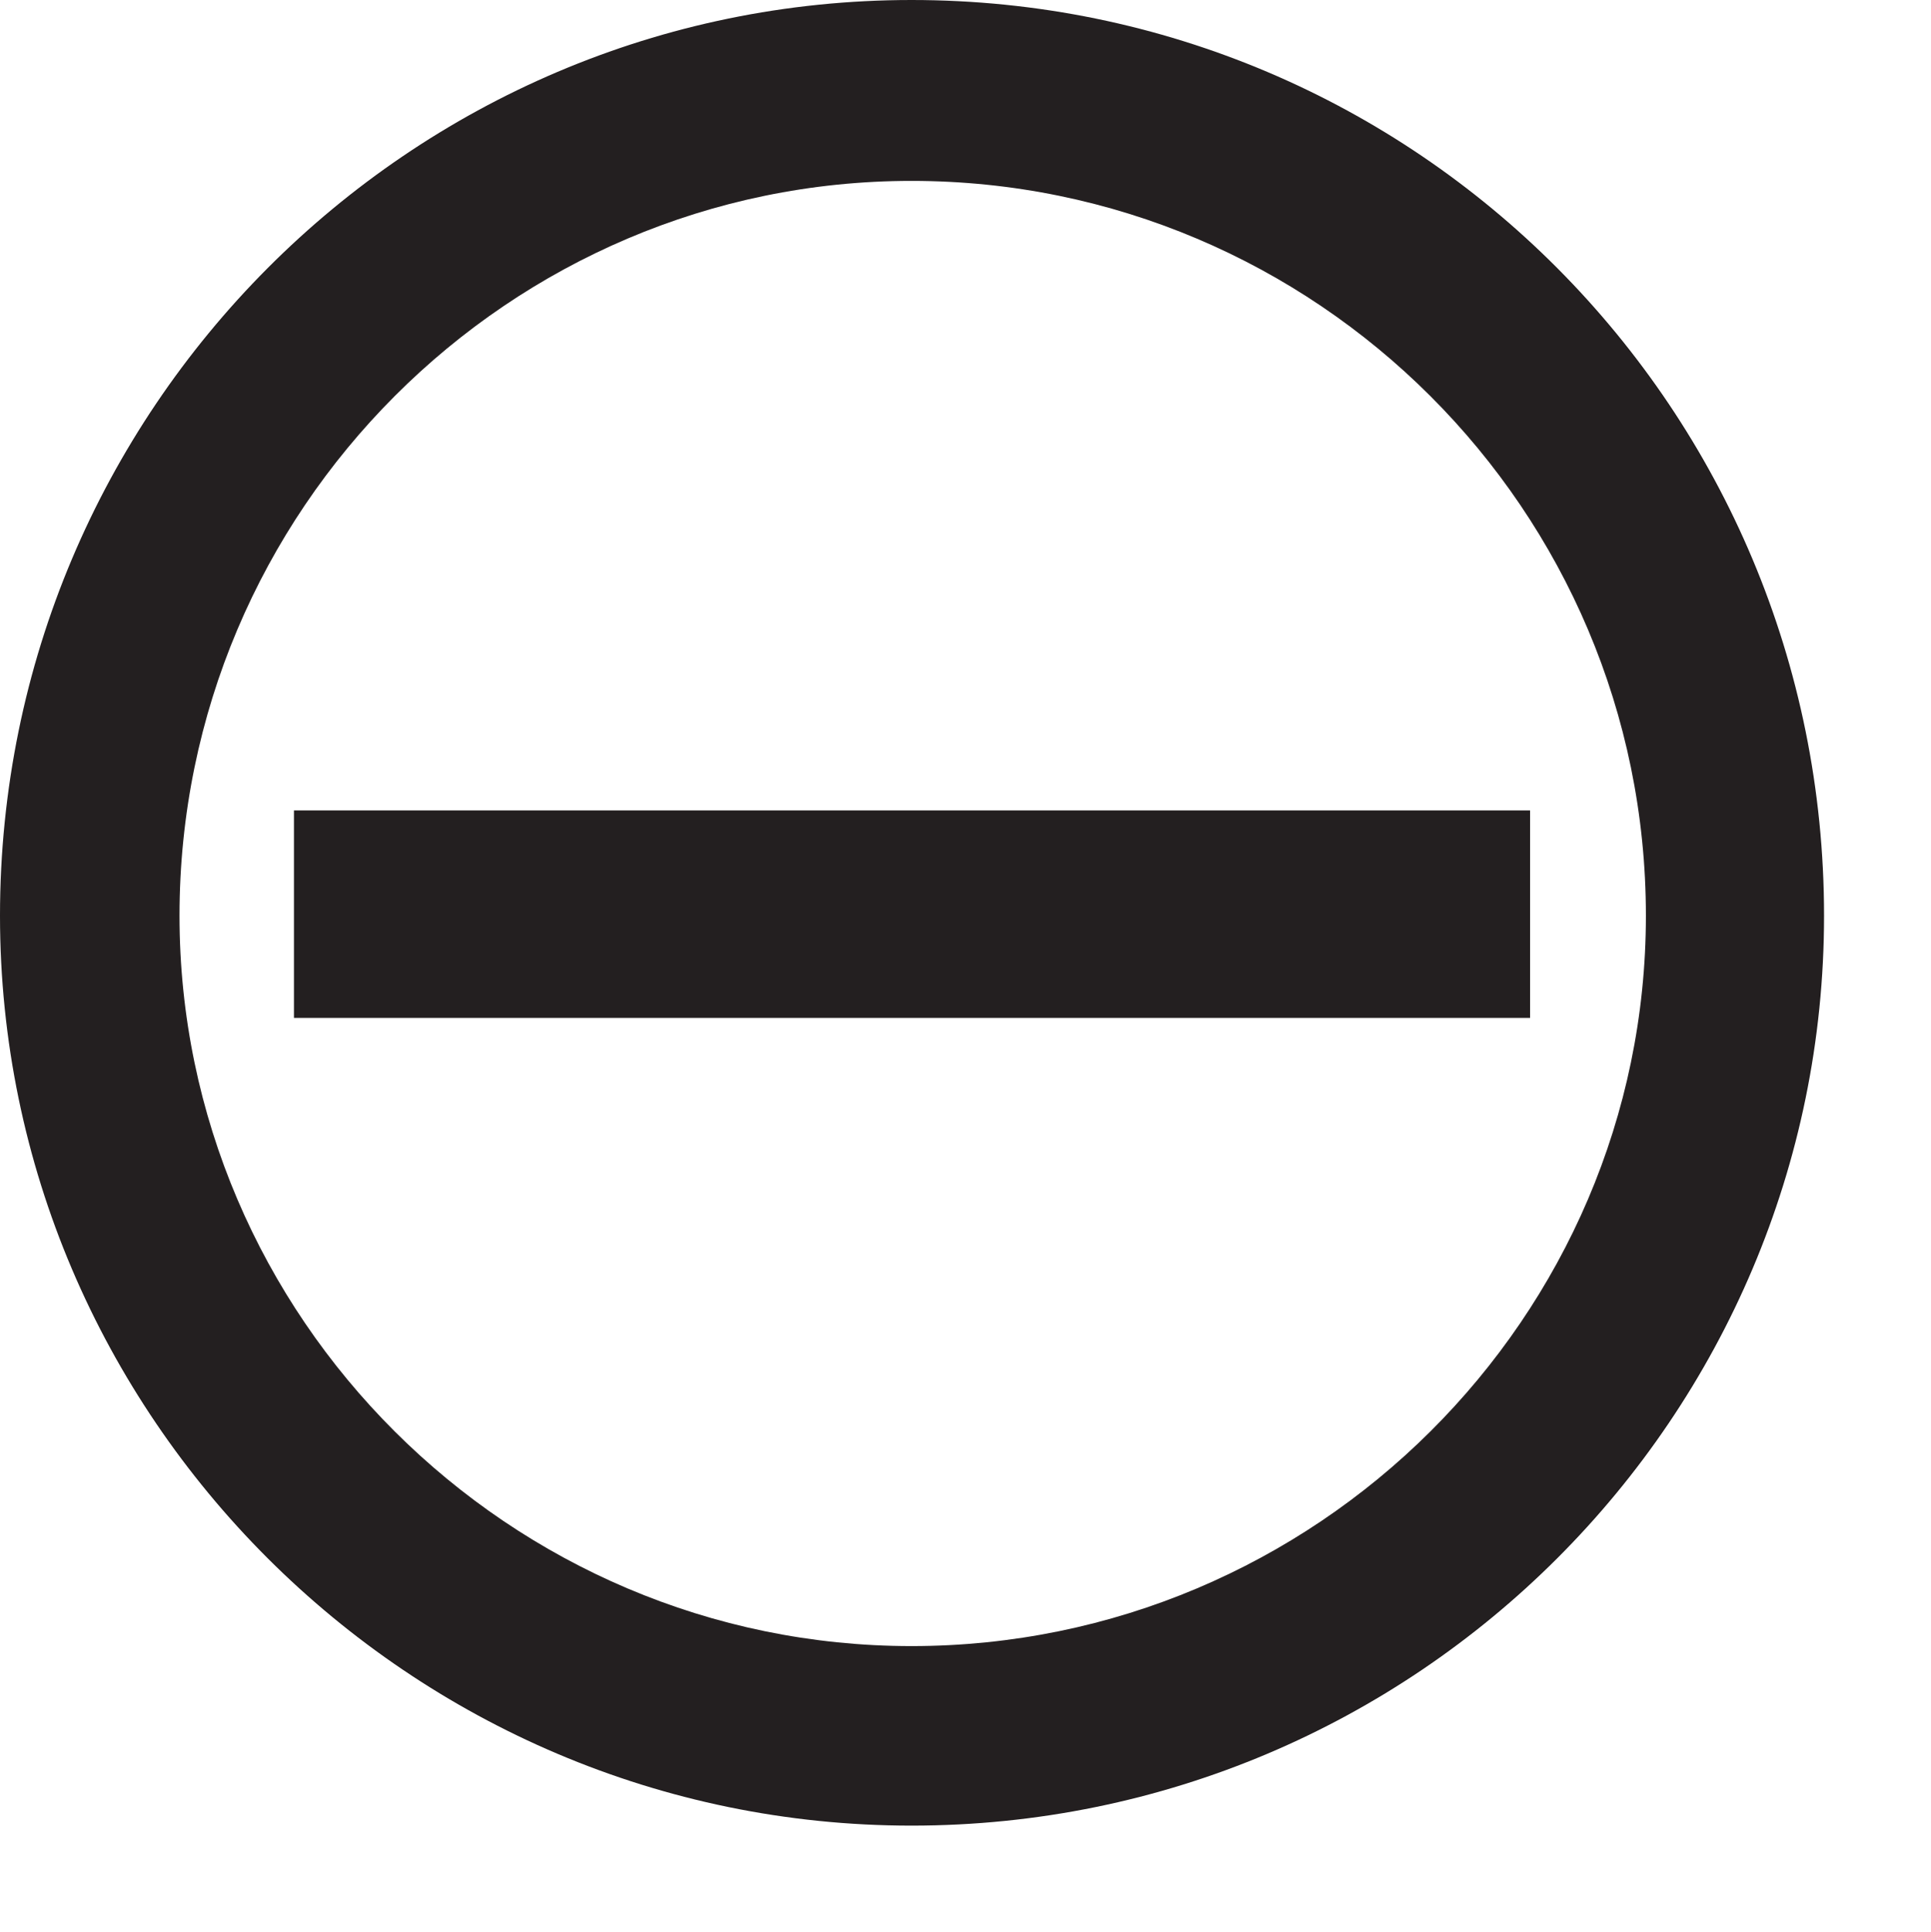 <?xml version="1.0" encoding="UTF-8"?>
<svg xmlns="http://www.w3.org/2000/svg" xmlns:xlink="http://www.w3.org/1999/xlink" width="5.669pt" height="5.672pt" viewBox="0 0 5.669 5.672" version="1.2">
<defs>
<clipPath id="clip1">
  <path d="M 0 0 L 5.355 0 L 5.355 5.359 L 0 5.359 Z M 0 0 "/>
</clipPath>
</defs>
<g id="surface1">
<g clip-path="url(#clip1)" clip-rule="nonzero">
<path style=" stroke:none;fill-rule:nonzero;fill:rgb(13.725%,12.157%,12.549%);fill-opacity:1;" d="M 2.676 5.359 C 1.203 5.359 0 4.156 0 2.688 C 0 1.203 1.203 0 2.676 0 C 4.16 0 5.355 1.203 5.355 2.688 C 5.355 4.156 4.16 5.359 2.676 5.359 M 2.676 0.531 C 1.496 0.531 0.527 1.496 0.527 2.688 C 0.527 3.867 1.496 4.832 2.676 4.832 C 3.863 4.832 4.832 3.867 4.832 2.688 C 4.832 1.496 3.863 0.531 2.676 0.531 "/>
</g>
<path style=" stroke:none;fill-rule:nonzero;fill:rgb(13.725%,12.157%,12.549%);fill-opacity:1;" d="M 0.863 2.988 L 4.492 2.988 L 4.492 2.379 L 0.863 2.379 Z M 0.863 2.988 "/>
</g>
</svg>
